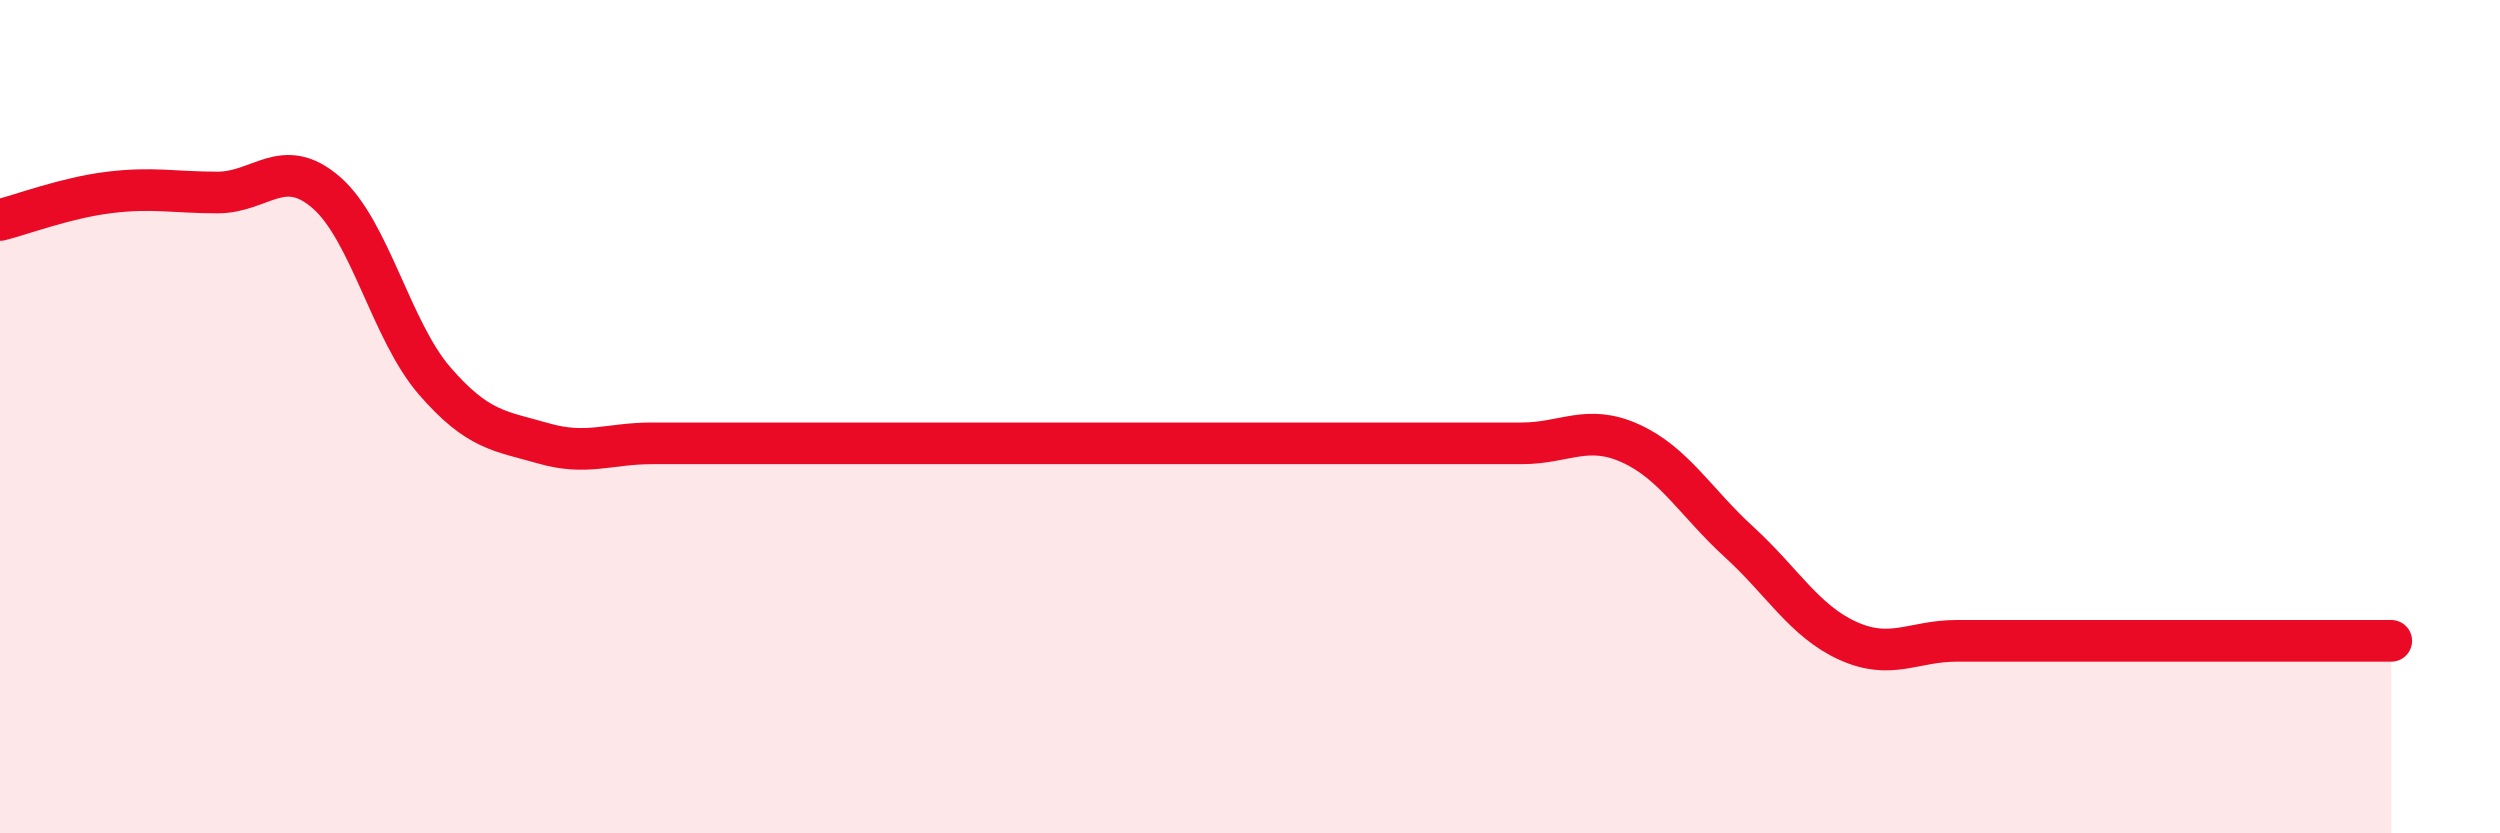 
    <svg width="60" height="20" viewBox="0 0 60 20" xmlns="http://www.w3.org/2000/svg">
      <path
        d="M 0,5.28 C 0.52,5.15 1.57,4.75 2.61,4.62 C 3.65,4.49 4.18,4.62 5.22,4.62 C 6.26,4.62 6.79,3.72 7.83,4.62 C 8.87,5.52 9.39,7.94 10.43,9.14 C 11.47,10.34 12,10.34 13.04,10.64 C 14.08,10.94 14.61,10.64 15.65,10.64 C 16.69,10.64 17.22,10.64 18.26,10.64 C 19.3,10.64 19.83,10.64 20.87,10.64 C 21.91,10.64 22.44,10.64 23.48,10.64 C 24.52,10.64 25.05,10.64 26.09,10.64 C 27.13,10.64 27.66,10.64 28.7,10.64 C 29.74,10.64 30.26,10.64 31.3,10.64 C 32.34,10.64 32.87,10.64 33.91,10.64 C 34.95,10.64 35.48,10.64 36.52,10.64 C 37.56,10.64 38.09,10.17 39.13,10.64 C 40.17,11.11 40.7,12.06 41.74,13.01 C 42.78,13.96 43.31,14.91 44.35,15.38 C 45.39,15.85 45.92,15.38 46.96,15.38 C 48,15.38 48.53,15.38 49.57,15.38 C 50.61,15.38 51.13,15.38 52.17,15.38 C 53.21,15.38 53.74,15.38 54.78,15.38 C 55.82,15.38 56.87,15.38 57.39,15.38L57.39 20L0 20Z"
        fill="#EB0A25"
        opacity="0.1"
        stroke-linecap="round"
        stroke-linejoin="round"
      />
      <path
        d="M 0,5.28 C 0.52,5.15 1.57,4.75 2.61,4.62 C 3.65,4.49 4.18,4.62 5.22,4.62 C 6.26,4.62 6.79,3.72 7.83,4.62 C 8.87,5.52 9.39,7.94 10.43,9.14 C 11.47,10.34 12,10.34 13.04,10.64 C 14.08,10.94 14.61,10.64 15.65,10.64 C 16.69,10.64 17.22,10.64 18.26,10.64 C 19.3,10.64 19.83,10.64 20.87,10.64 C 21.91,10.64 22.44,10.64 23.48,10.64 C 24.52,10.64 25.05,10.64 26.09,10.64 C 27.13,10.64 27.66,10.64 28.7,10.64 C 29.74,10.64 30.26,10.64 31.3,10.64 C 32.34,10.64 32.87,10.64 33.91,10.64 C 34.95,10.64 35.48,10.64 36.52,10.64 C 37.56,10.64 38.09,10.17 39.13,10.64 C 40.17,11.11 40.7,12.06 41.74,13.01 C 42.78,13.96 43.31,14.91 44.35,15.38 C 45.39,15.85 45.92,15.38 46.96,15.38 C 48,15.38 48.53,15.38 49.57,15.38 C 50.61,15.38 51.13,15.38 52.17,15.38 C 53.21,15.38 53.74,15.38 54.78,15.38 C 55.82,15.38 56.87,15.38 57.39,15.38"
        stroke="#EB0A25"
        stroke-width="1"
        fill="none"
        stroke-linecap="round"
        stroke-linejoin="round"
      />
    </svg>
  